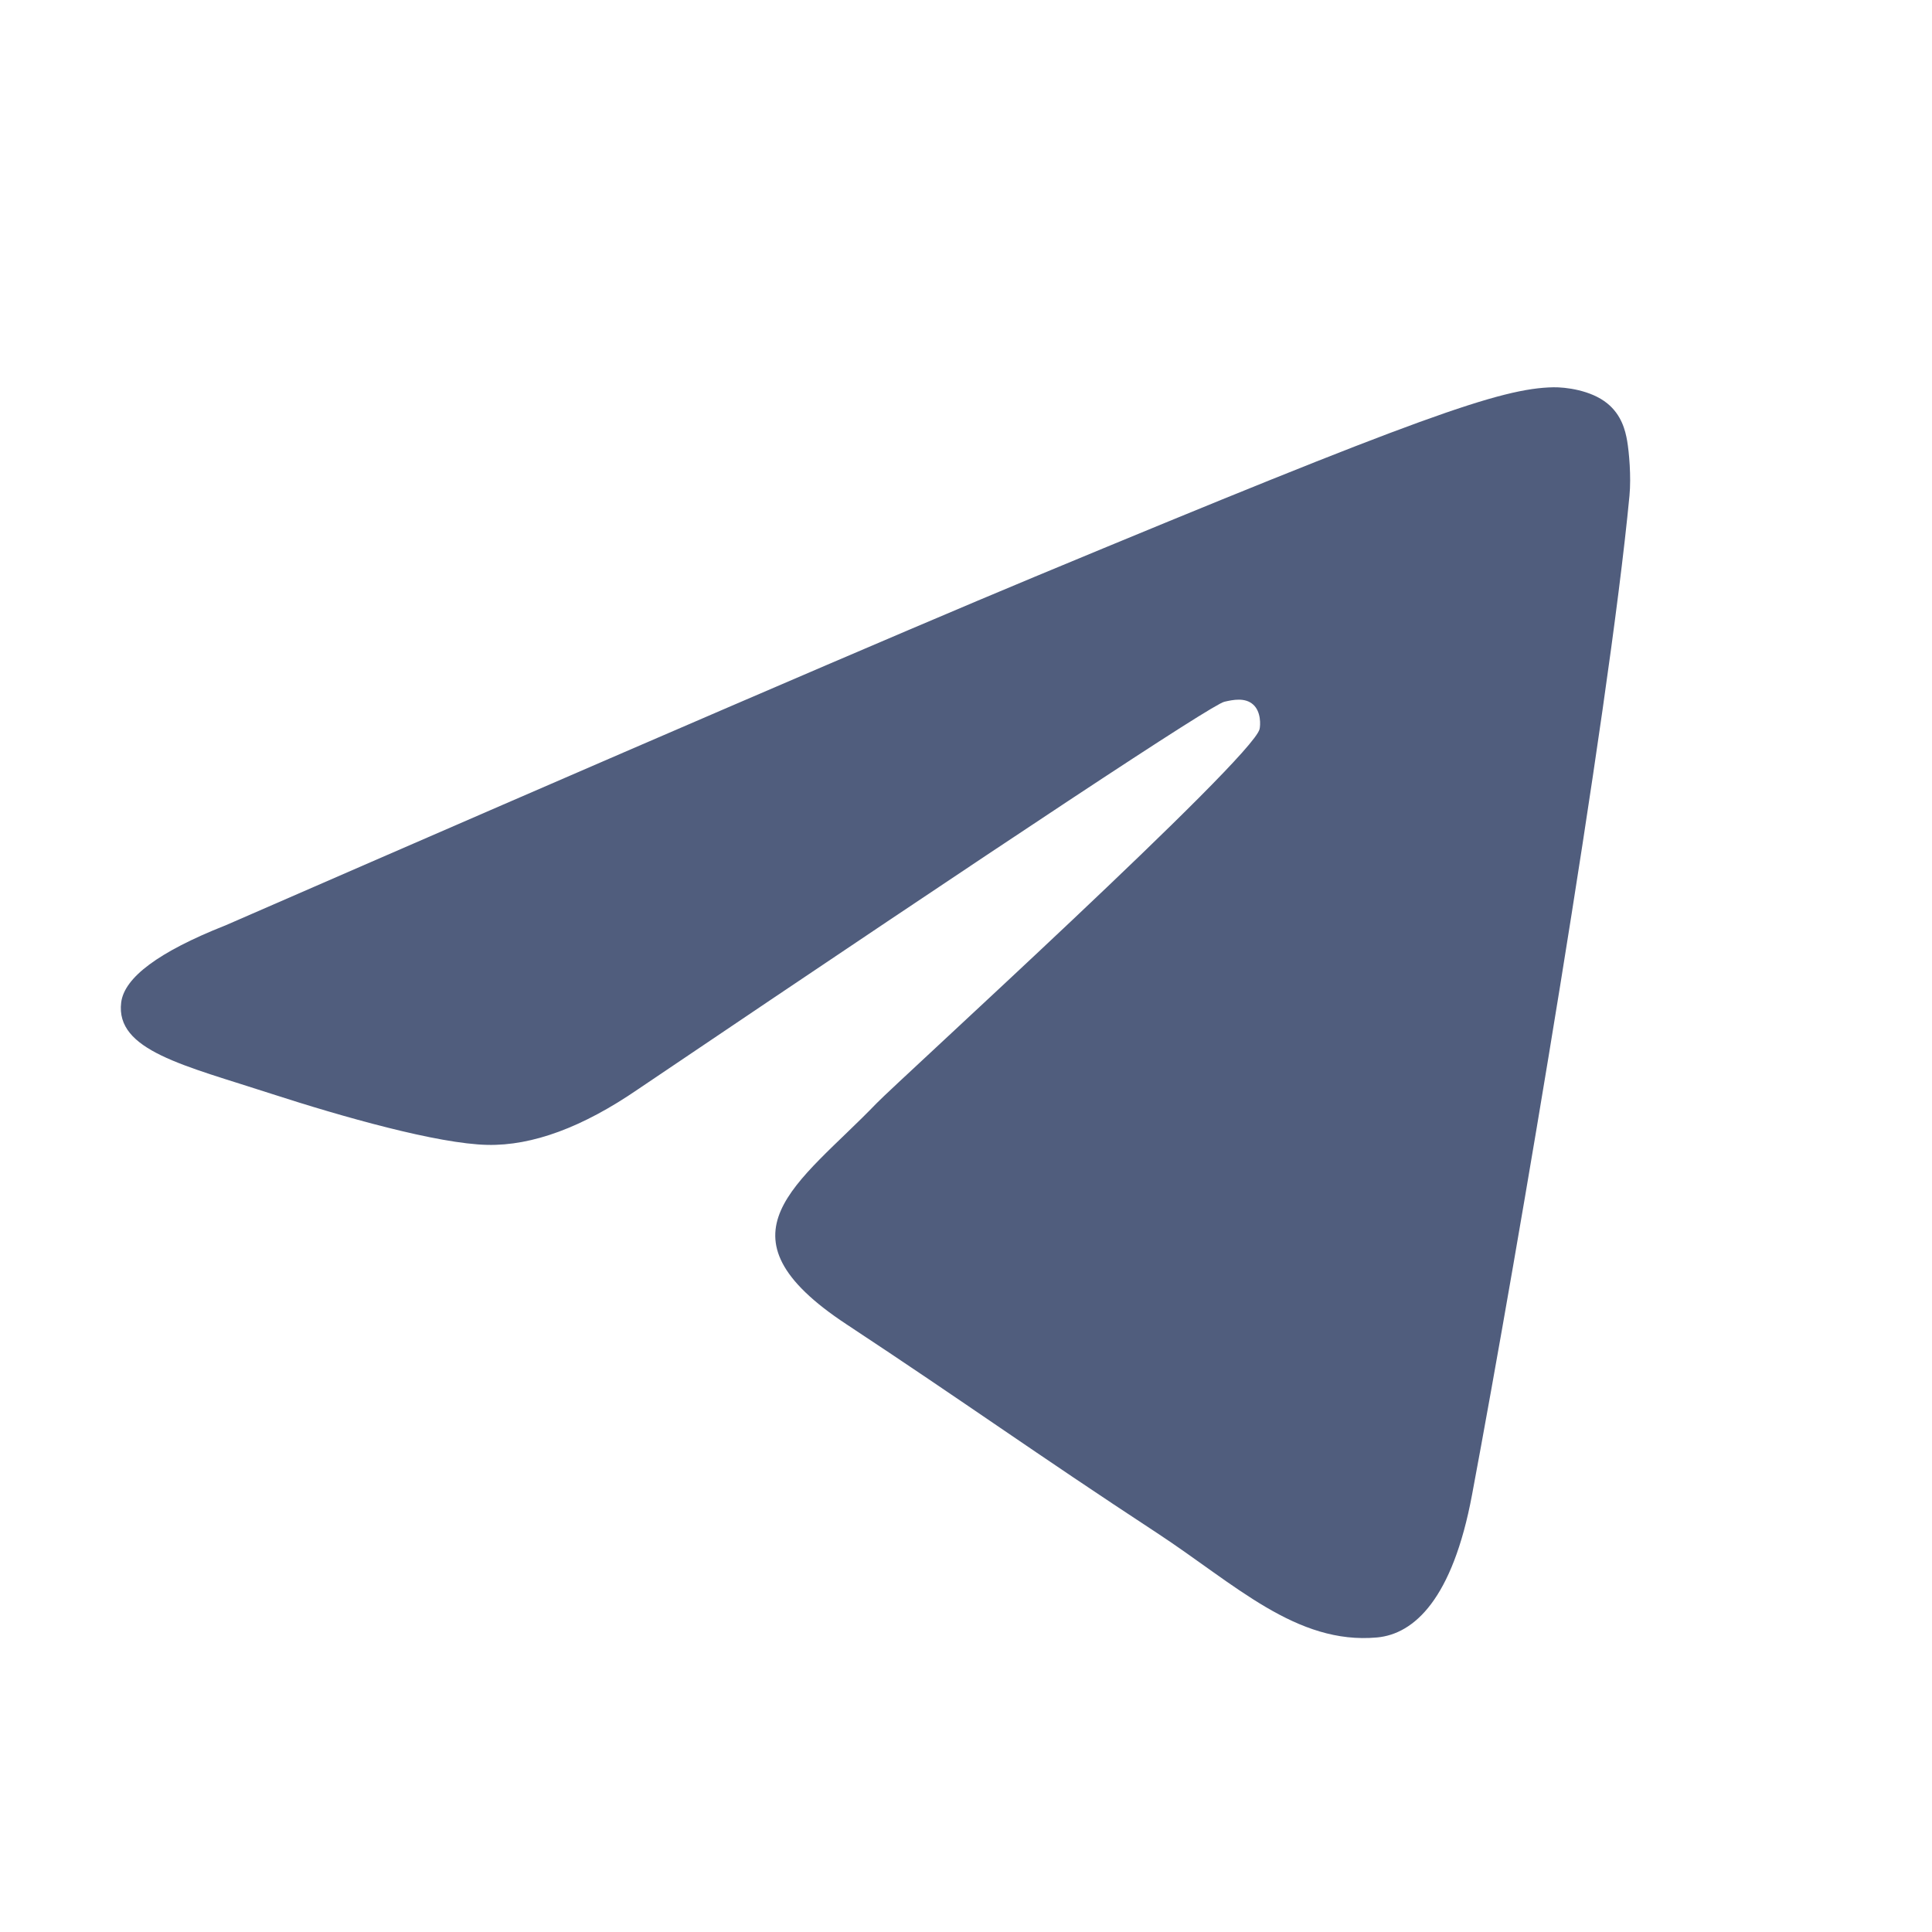<svg width="22" height="22" viewBox="0 0 22 22" fill="none" xmlns="http://www.w3.org/2000/svg">
<path fill-rule="evenodd" clip-rule="evenodd" d="M2.557 10.542C7.171 8.531 10.247 7.207 11.787 6.566C16.182 4.738 17.095 4.42 17.69 4.41C17.821 4.408 18.114 4.44 18.303 4.594C18.463 4.724 18.508 4.899 18.529 5.022C18.55 5.145 18.576 5.426 18.555 5.645C18.317 8.148 17.287 14.22 16.762 17.023C16.54 18.209 16.103 18.607 15.681 18.646C14.761 18.73 14.063 18.039 13.173 17.455C11.78 16.542 10.993 15.973 9.642 15.082C8.079 14.053 9.092 13.487 9.983 12.562C10.216 12.32 14.265 8.637 14.343 8.302C14.353 8.26 14.362 8.105 14.27 8.023C14.178 7.94 14.041 7.968 13.942 7.991C13.802 8.023 11.577 9.493 7.266 12.403C6.634 12.837 6.062 13.048 5.55 13.037C4.985 13.025 3.898 12.717 3.09 12.455C2.099 12.132 1.312 11.963 1.38 11.415C1.416 11.13 1.808 10.839 2.558 10.541L2.557 10.542Z" fill="#505D7D"/>
</svg>
